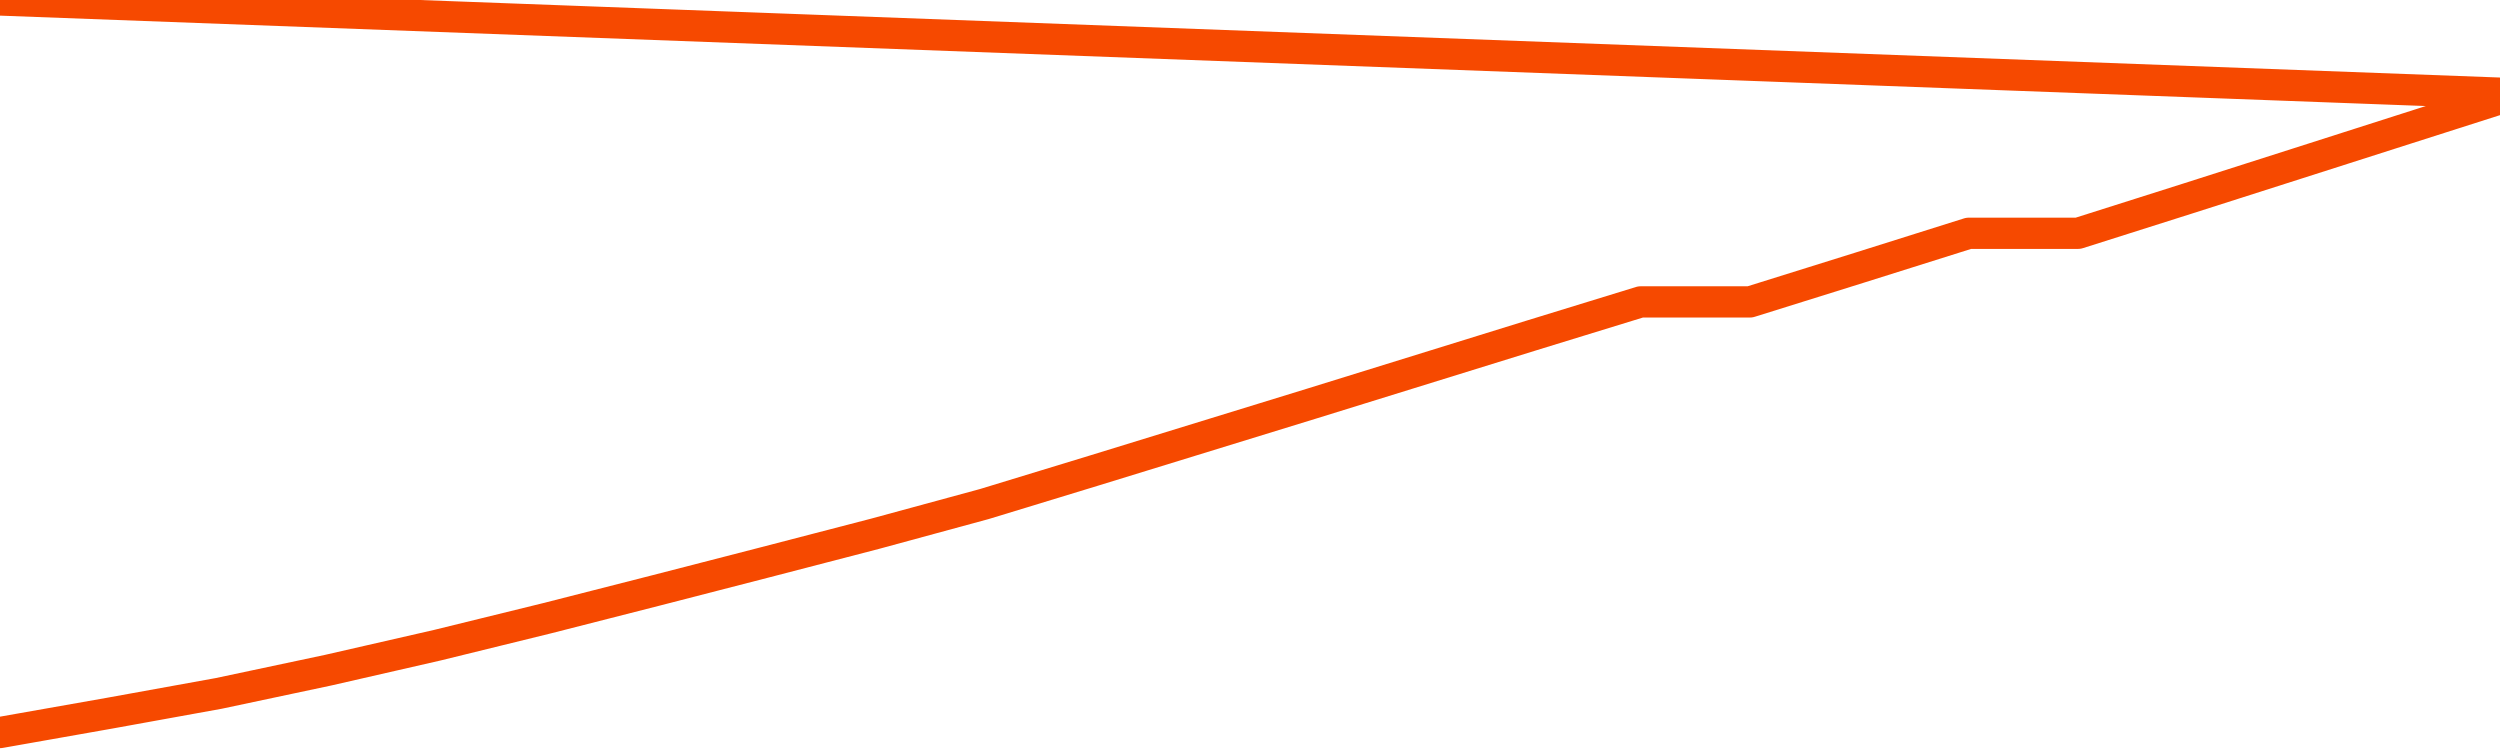       <svg
        version="1.1"
        xmlns="http://www.w3.org/2000/svg"
        width="80"
        height="24"
        viewBox="0 0 80 24">
        <path
          fill="url(#gradient)"
          fill-opacity="0.56"
          stroke="none"
          d="M 0,26 0.0,23.441 3.5,22.823 7.0,22.189 10.5,21.446 14.0,20.645 17.5,19.785 21.0,18.892 24.5,17.99 28.0,17.081 31.5,16.129 35.0,15.061 38.5,13.984 42.0,12.907 45.5,11.822 49.0,10.737 52.5,9.661 56.0,9.661 59.5,8.567 63.0,7.465 66.5,7.465 70.0,6.355 73.5,5.237 77.0,4.118 80.5,3.0 82,26 Z"
        />
        <path
          fill="none"
          stroke="#F64900"
          stroke-width="1"
          stroke-linejoin="round"
          stroke-linecap="round"
          d="M 0.0,23.441 3.5,22.823 7.0,22.189 10.5,21.446 14.0,20.645 17.5,19.785 21.0,18.892 24.5,17.99 28.0,17.081 31.5,16.129 35.0,15.061 38.5,13.984 42.0,12.907 45.5,11.822 49.0,10.737 52.5,9.661 56.0,9.661 59.5,8.567 63.0,7.465 66.5,7.465 70.0,6.355 73.5,5.237 77.0,4.118 80.5,3.0.join(' ') }"
        />
      </svg>
